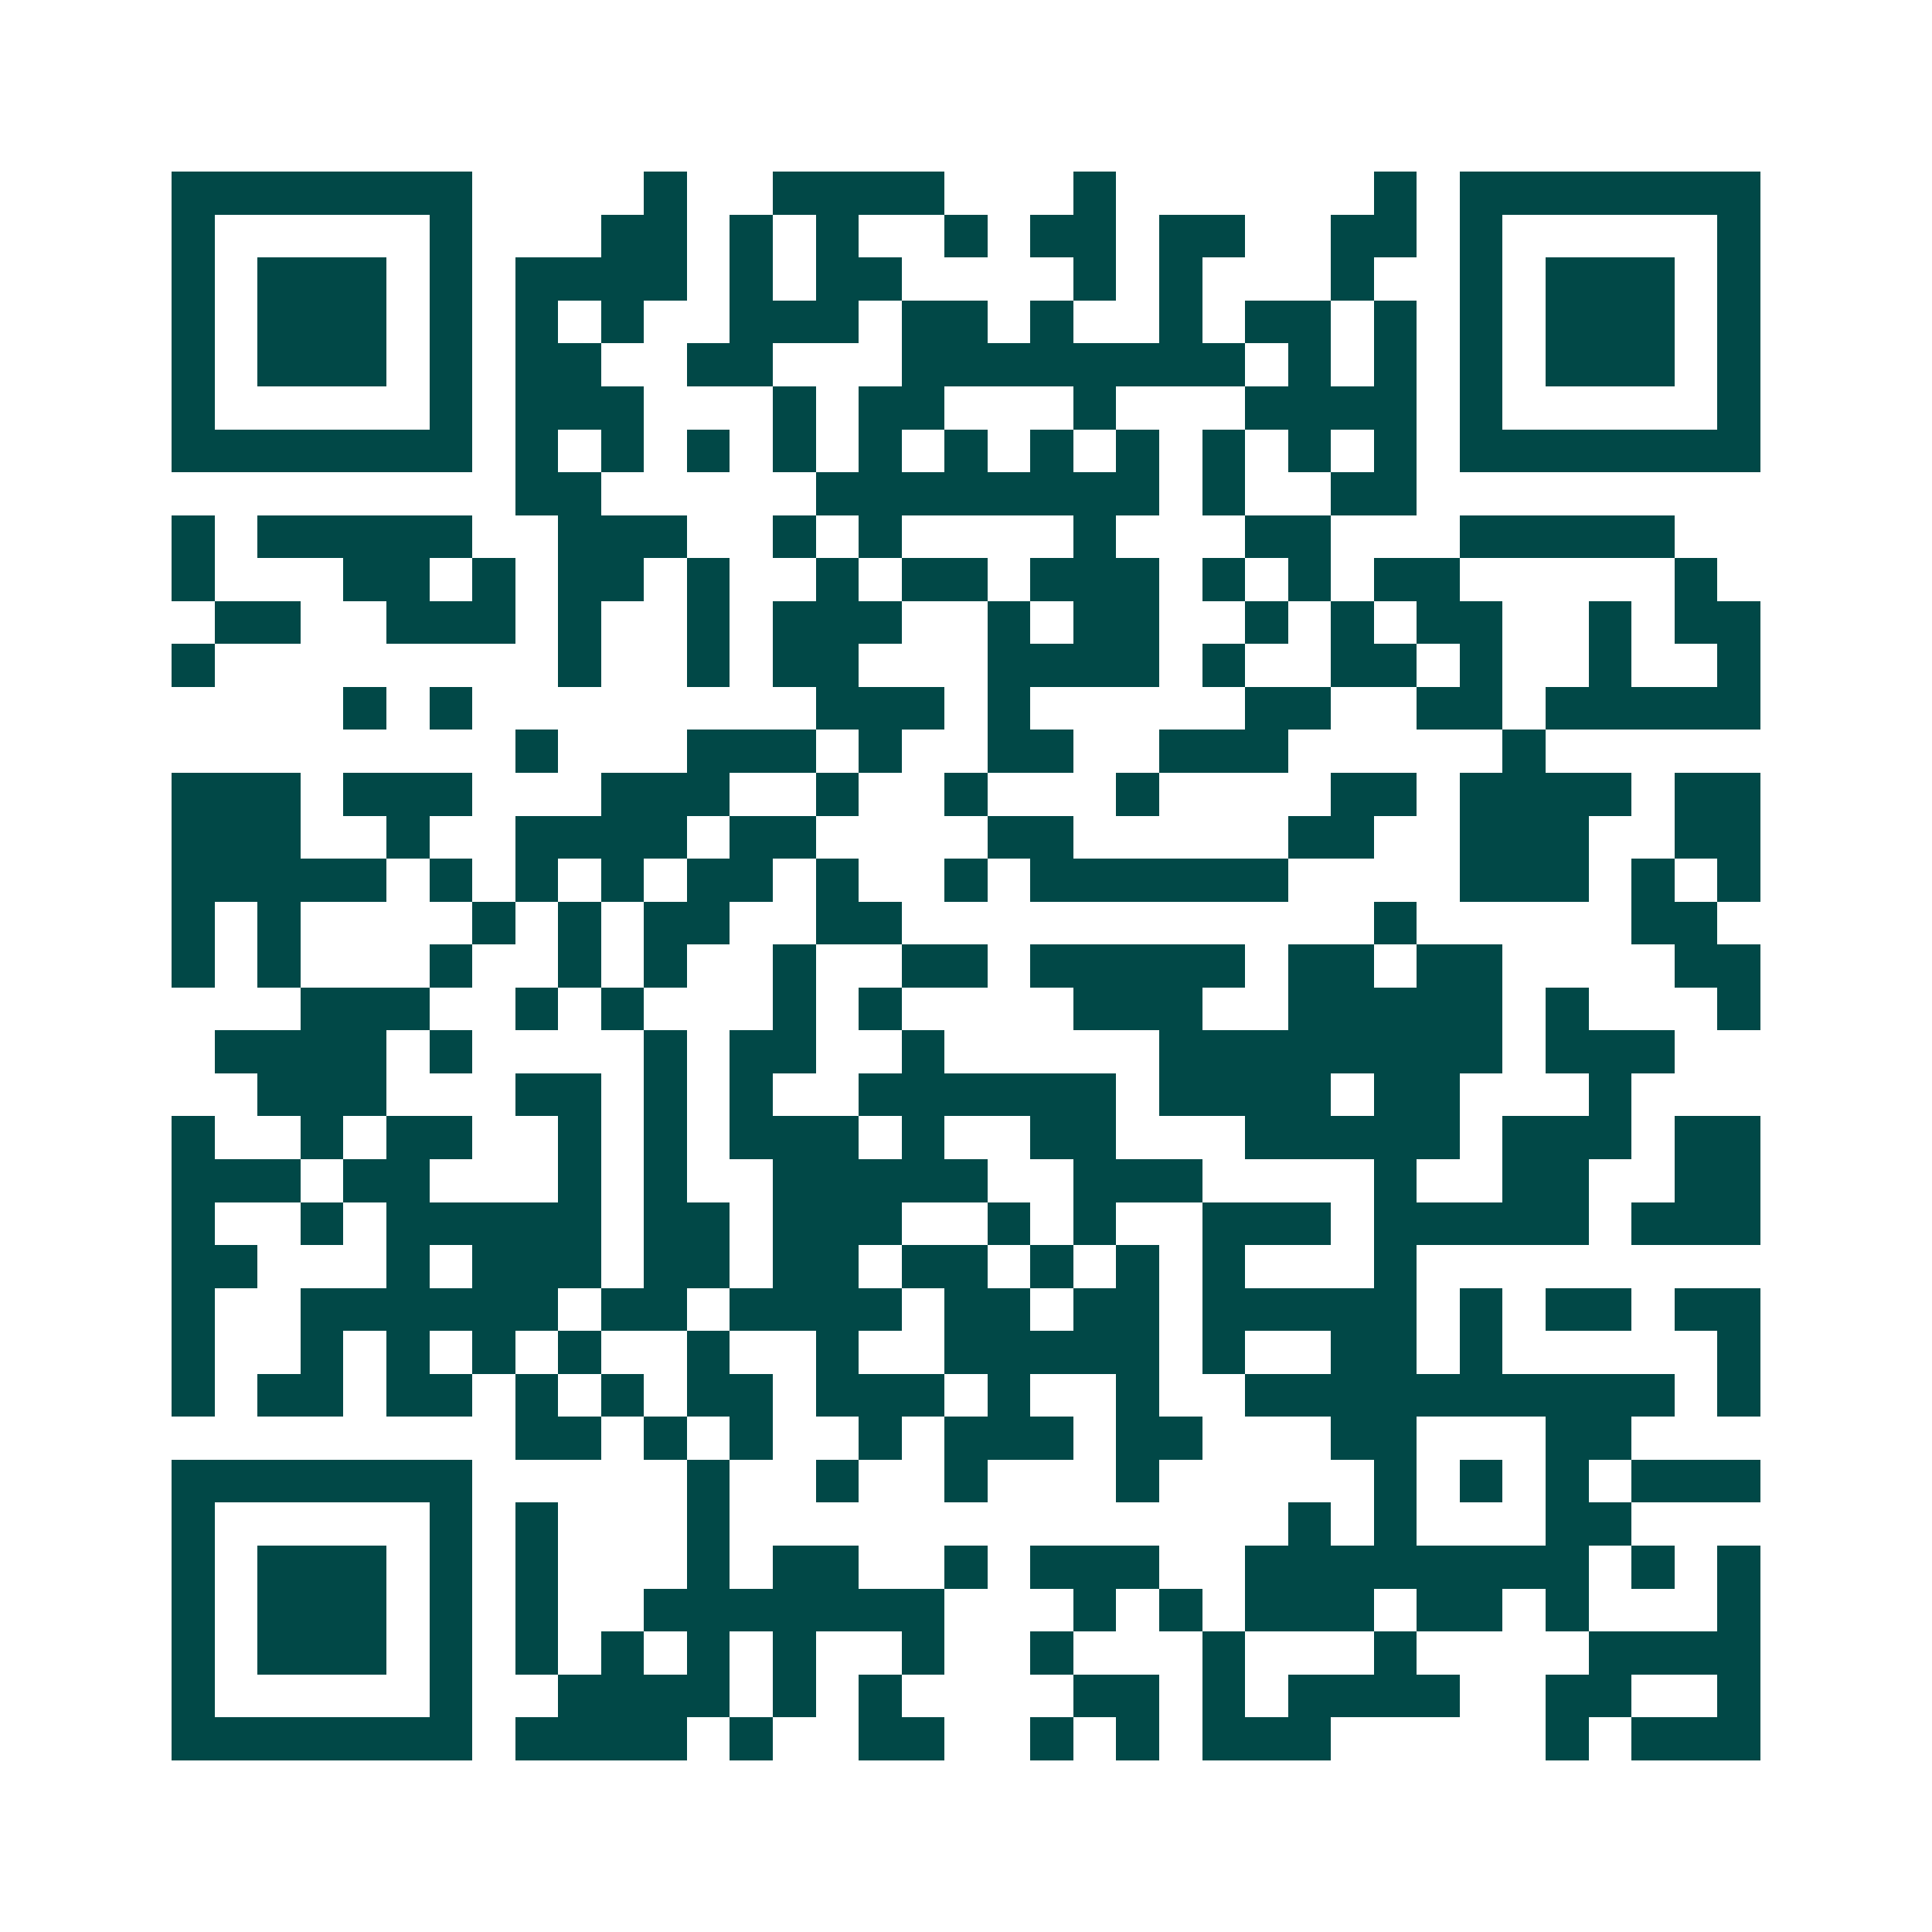 <svg xmlns="http://www.w3.org/2000/svg" width="200" height="200" viewBox="0 0 45 45" shape-rendering="crispEdges"><path fill="#ffffff" d="M0 0h45v45H0z"/><path stroke="#014847" d="M4 4.5h7m4 0h1m2 0h4m3 0h1m6 0h1m1 0h7M4 5.5h1m5 0h1m3 0h2m1 0h1m1 0h1m2 0h1m1 0h2m1 0h2m2 0h2m1 0h1m5 0h1M4 6.5h1m1 0h3m1 0h1m1 0h4m1 0h1m1 0h2m4 0h1m1 0h1m3 0h1m2 0h1m1 0h3m1 0h1M4 7.5h1m1 0h3m1 0h1m1 0h1m1 0h1m2 0h3m1 0h2m1 0h1m2 0h1m1 0h2m1 0h1m1 0h1m1 0h3m1 0h1M4 8.5h1m1 0h3m1 0h1m1 0h2m2 0h2m3 0h8m1 0h1m1 0h1m1 0h1m1 0h3m1 0h1M4 9.5h1m5 0h1m1 0h3m3 0h1m1 0h2m3 0h1m3 0h4m1 0h1m5 0h1M4 10.5h7m1 0h1m1 0h1m1 0h1m1 0h1m1 0h1m1 0h1m1 0h1m1 0h1m1 0h1m1 0h1m1 0h1m1 0h7M12 11.5h2m5 0h8m1 0h1m2 0h2M4 12.5h1m1 0h5m2 0h3m2 0h1m1 0h1m4 0h1m3 0h2m3 0h5M4 13.5h1m3 0h2m1 0h1m1 0h2m1 0h1m2 0h1m1 0h2m1 0h3m1 0h1m1 0h1m1 0h2m5 0h1M5 14.5h2m2 0h3m1 0h1m2 0h1m1 0h3m2 0h1m1 0h2m2 0h1m1 0h1m1 0h2m2 0h1m1 0h2M4 15.5h1m8 0h1m2 0h1m1 0h2m3 0h4m1 0h1m2 0h2m1 0h1m2 0h1m2 0h1M8 16.5h1m1 0h1m8 0h3m1 0h1m5 0h2m2 0h2m1 0h5M12 17.5h1m3 0h3m1 0h1m2 0h2m2 0h3m5 0h1M4 18.5h3m1 0h3m3 0h3m2 0h1m2 0h1m3 0h1m4 0h2m1 0h4m1 0h2M4 19.5h3m2 0h1m2 0h4m1 0h2m4 0h2m5 0h2m2 0h3m2 0h2M4 20.5h5m1 0h1m1 0h1m1 0h1m1 0h2m1 0h1m2 0h1m1 0h6m4 0h3m1 0h1m1 0h1M4 21.5h1m1 0h1m4 0h1m1 0h1m1 0h2m2 0h2m11 0h1m5 0h2M4 22.5h1m1 0h1m3 0h1m2 0h1m1 0h1m2 0h1m2 0h2m1 0h5m1 0h2m1 0h2m4 0h2M7 23.5h3m2 0h1m1 0h1m3 0h1m1 0h1m4 0h3m2 0h5m1 0h1m3 0h1M5 24.5h4m1 0h1m4 0h1m1 0h2m2 0h1m5 0h8m1 0h3M6 25.5h3m3 0h2m1 0h1m1 0h1m2 0h6m1 0h4m1 0h2m3 0h1M4 26.5h1m2 0h1m1 0h2m2 0h1m1 0h1m1 0h3m1 0h1m2 0h2m3 0h5m1 0h3m1 0h2M4 27.5h3m1 0h2m3 0h1m1 0h1m2 0h5m2 0h3m4 0h1m2 0h2m2 0h2M4 28.5h1m2 0h1m1 0h5m1 0h2m1 0h3m2 0h1m1 0h1m2 0h3m1 0h5m1 0h3M4 29.5h2m3 0h1m1 0h3m1 0h2m1 0h2m1 0h2m1 0h1m1 0h1m1 0h1m3 0h1M4 30.5h1m2 0h6m1 0h2m1 0h4m1 0h2m1 0h2m1 0h5m1 0h1m1 0h2m1 0h2M4 31.5h1m2 0h1m1 0h1m1 0h1m1 0h1m2 0h1m2 0h1m2 0h5m1 0h1m2 0h2m1 0h1m5 0h1M4 32.5h1m1 0h2m1 0h2m1 0h1m1 0h1m1 0h2m1 0h3m1 0h1m2 0h1m2 0h10m1 0h1M12 33.5h2m1 0h1m1 0h1m2 0h1m1 0h3m1 0h2m3 0h2m3 0h2M4 34.5h7m5 0h1m2 0h1m2 0h1m3 0h1m5 0h1m1 0h1m1 0h1m1 0h3M4 35.5h1m5 0h1m1 0h1m3 0h1m13 0h1m1 0h1m3 0h2M4 36.5h1m1 0h3m1 0h1m1 0h1m3 0h1m1 0h2m2 0h1m1 0h3m2 0h8m1 0h1m1 0h1M4 37.5h1m1 0h3m1 0h1m1 0h1m2 0h7m3 0h1m1 0h1m1 0h3m1 0h2m1 0h1m3 0h1M4 38.5h1m1 0h3m1 0h1m1 0h1m1 0h1m1 0h1m1 0h1m2 0h1m2 0h1m3 0h1m3 0h1m4 0h4M4 39.5h1m5 0h1m2 0h4m1 0h1m1 0h1m4 0h2m1 0h1m1 0h4m2 0h2m2 0h1M4 40.5h7m1 0h4m1 0h1m2 0h2m2 0h1m1 0h1m1 0h3m5 0h1m1 0h3"/></svg>
